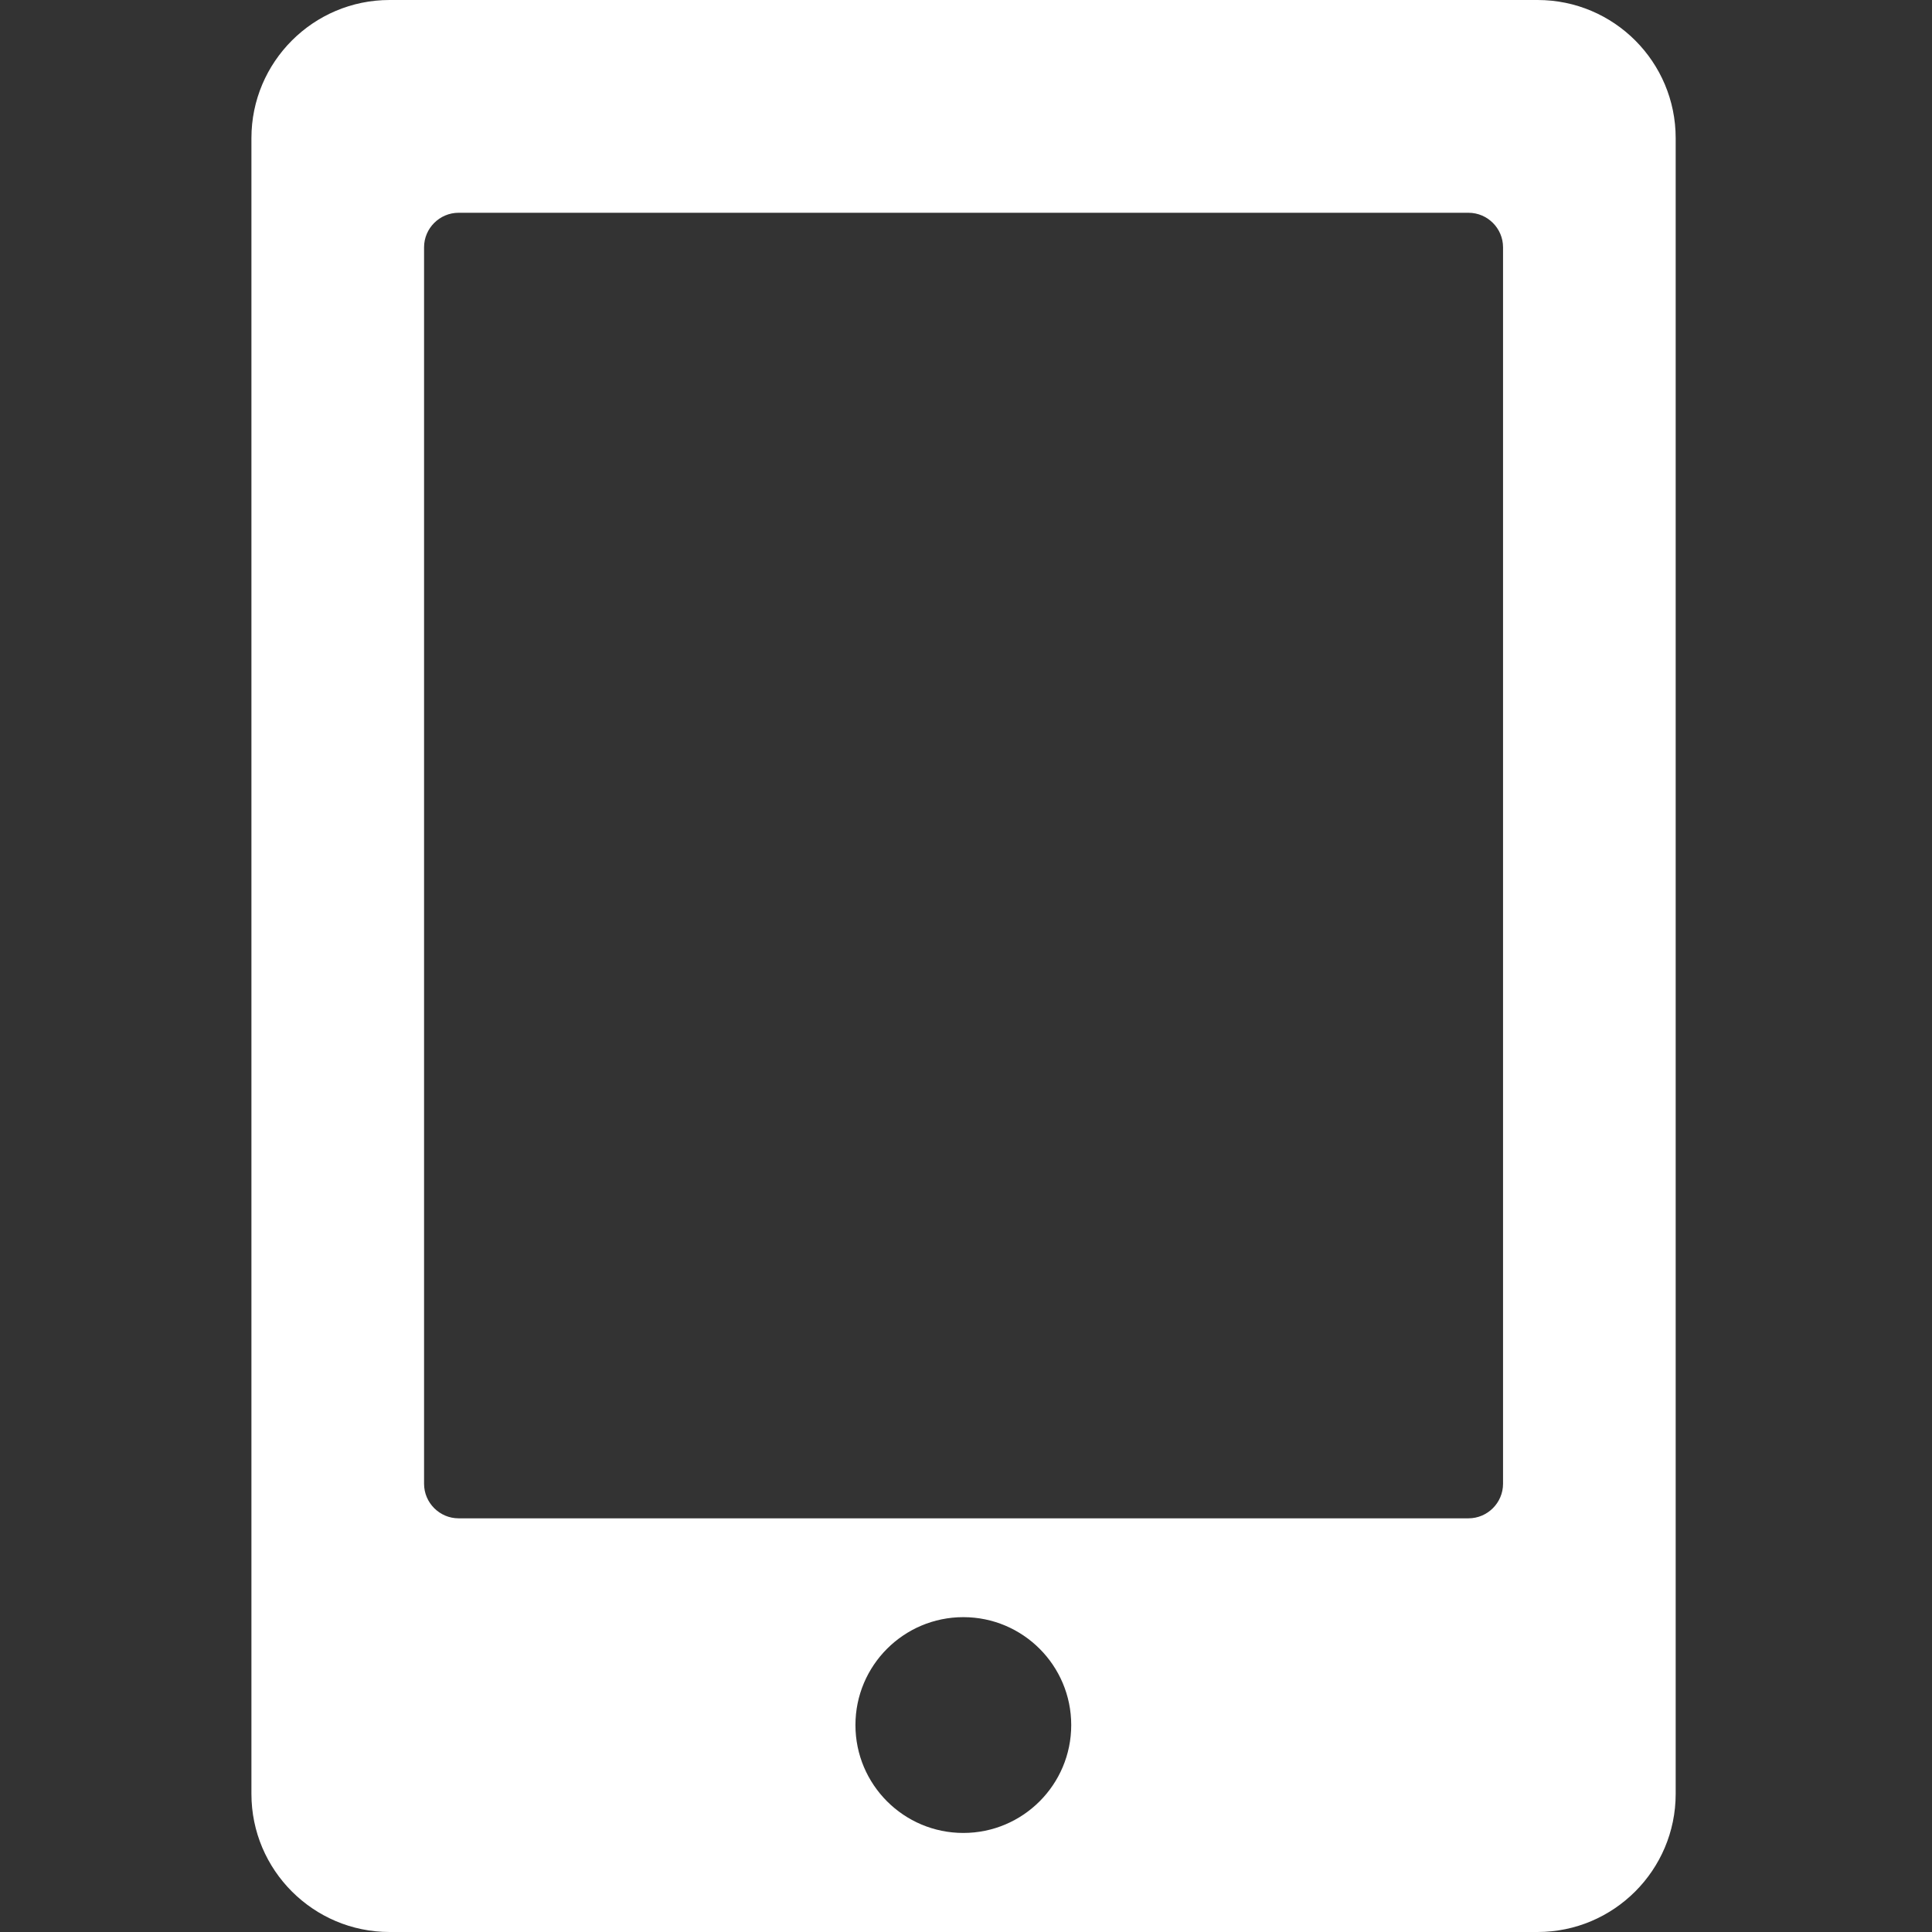 <?xml version="1.0" encoding="UTF-8"?>
<svg width="146px" height="146px" viewBox="0 0 146 146" version="1.1" xmlns="http://www.w3.org/2000/svg" xmlns:xlink="http://www.w3.org/1999/xlink">
    <rect x="0" y="0" width="146" height="146" fill="#333333" stroke="none"/>
    <title>Supports All  Mainstream Models in the  Market</title>
    <g id="Supports-All--Mainstream-Models-in-the--Market" stroke="none" stroke-width="1" fill="none" fill-rule="evenodd">
        <path d="M113.584,112.129 C113.584,113.564 112.409,114.739 110.974,114.739 L34.656,114.739 C33.221,114.739 32.046,113.564 32.046,112.129 L32.046,18.687 C32.046,17.253 33.221,16.079 34.656,16.079 L110.974,16.079 C112.409,16.079 113.584,17.253 113.584,18.687 L113.584,112.129 Z M72.799,138.515 C68.298,138.515 64.645,134.862 64.645,130.361 C64.645,125.86 68.298,122.207 72.799,122.207 C77.3,122.207 80.952,125.86 80.952,130.361 C80.952,134.862 77.3,138.515 72.799,138.515 L72.799,138.515 Z M116.193,0 L29.437,0 C23.681,0 19,4.68 19,10.436 L19,135.563 C19,141.32 23.681,146 29.437,146 L116.193,146 C121.949,146 126.63,141.32 126.63,135.563 L126.63,10.436 C126.63,4.68 121.965,0 116.193,0 L116.193,0 Z" id="Fill-7" fill="#FFFFFF"></path>
    </g>
</svg>